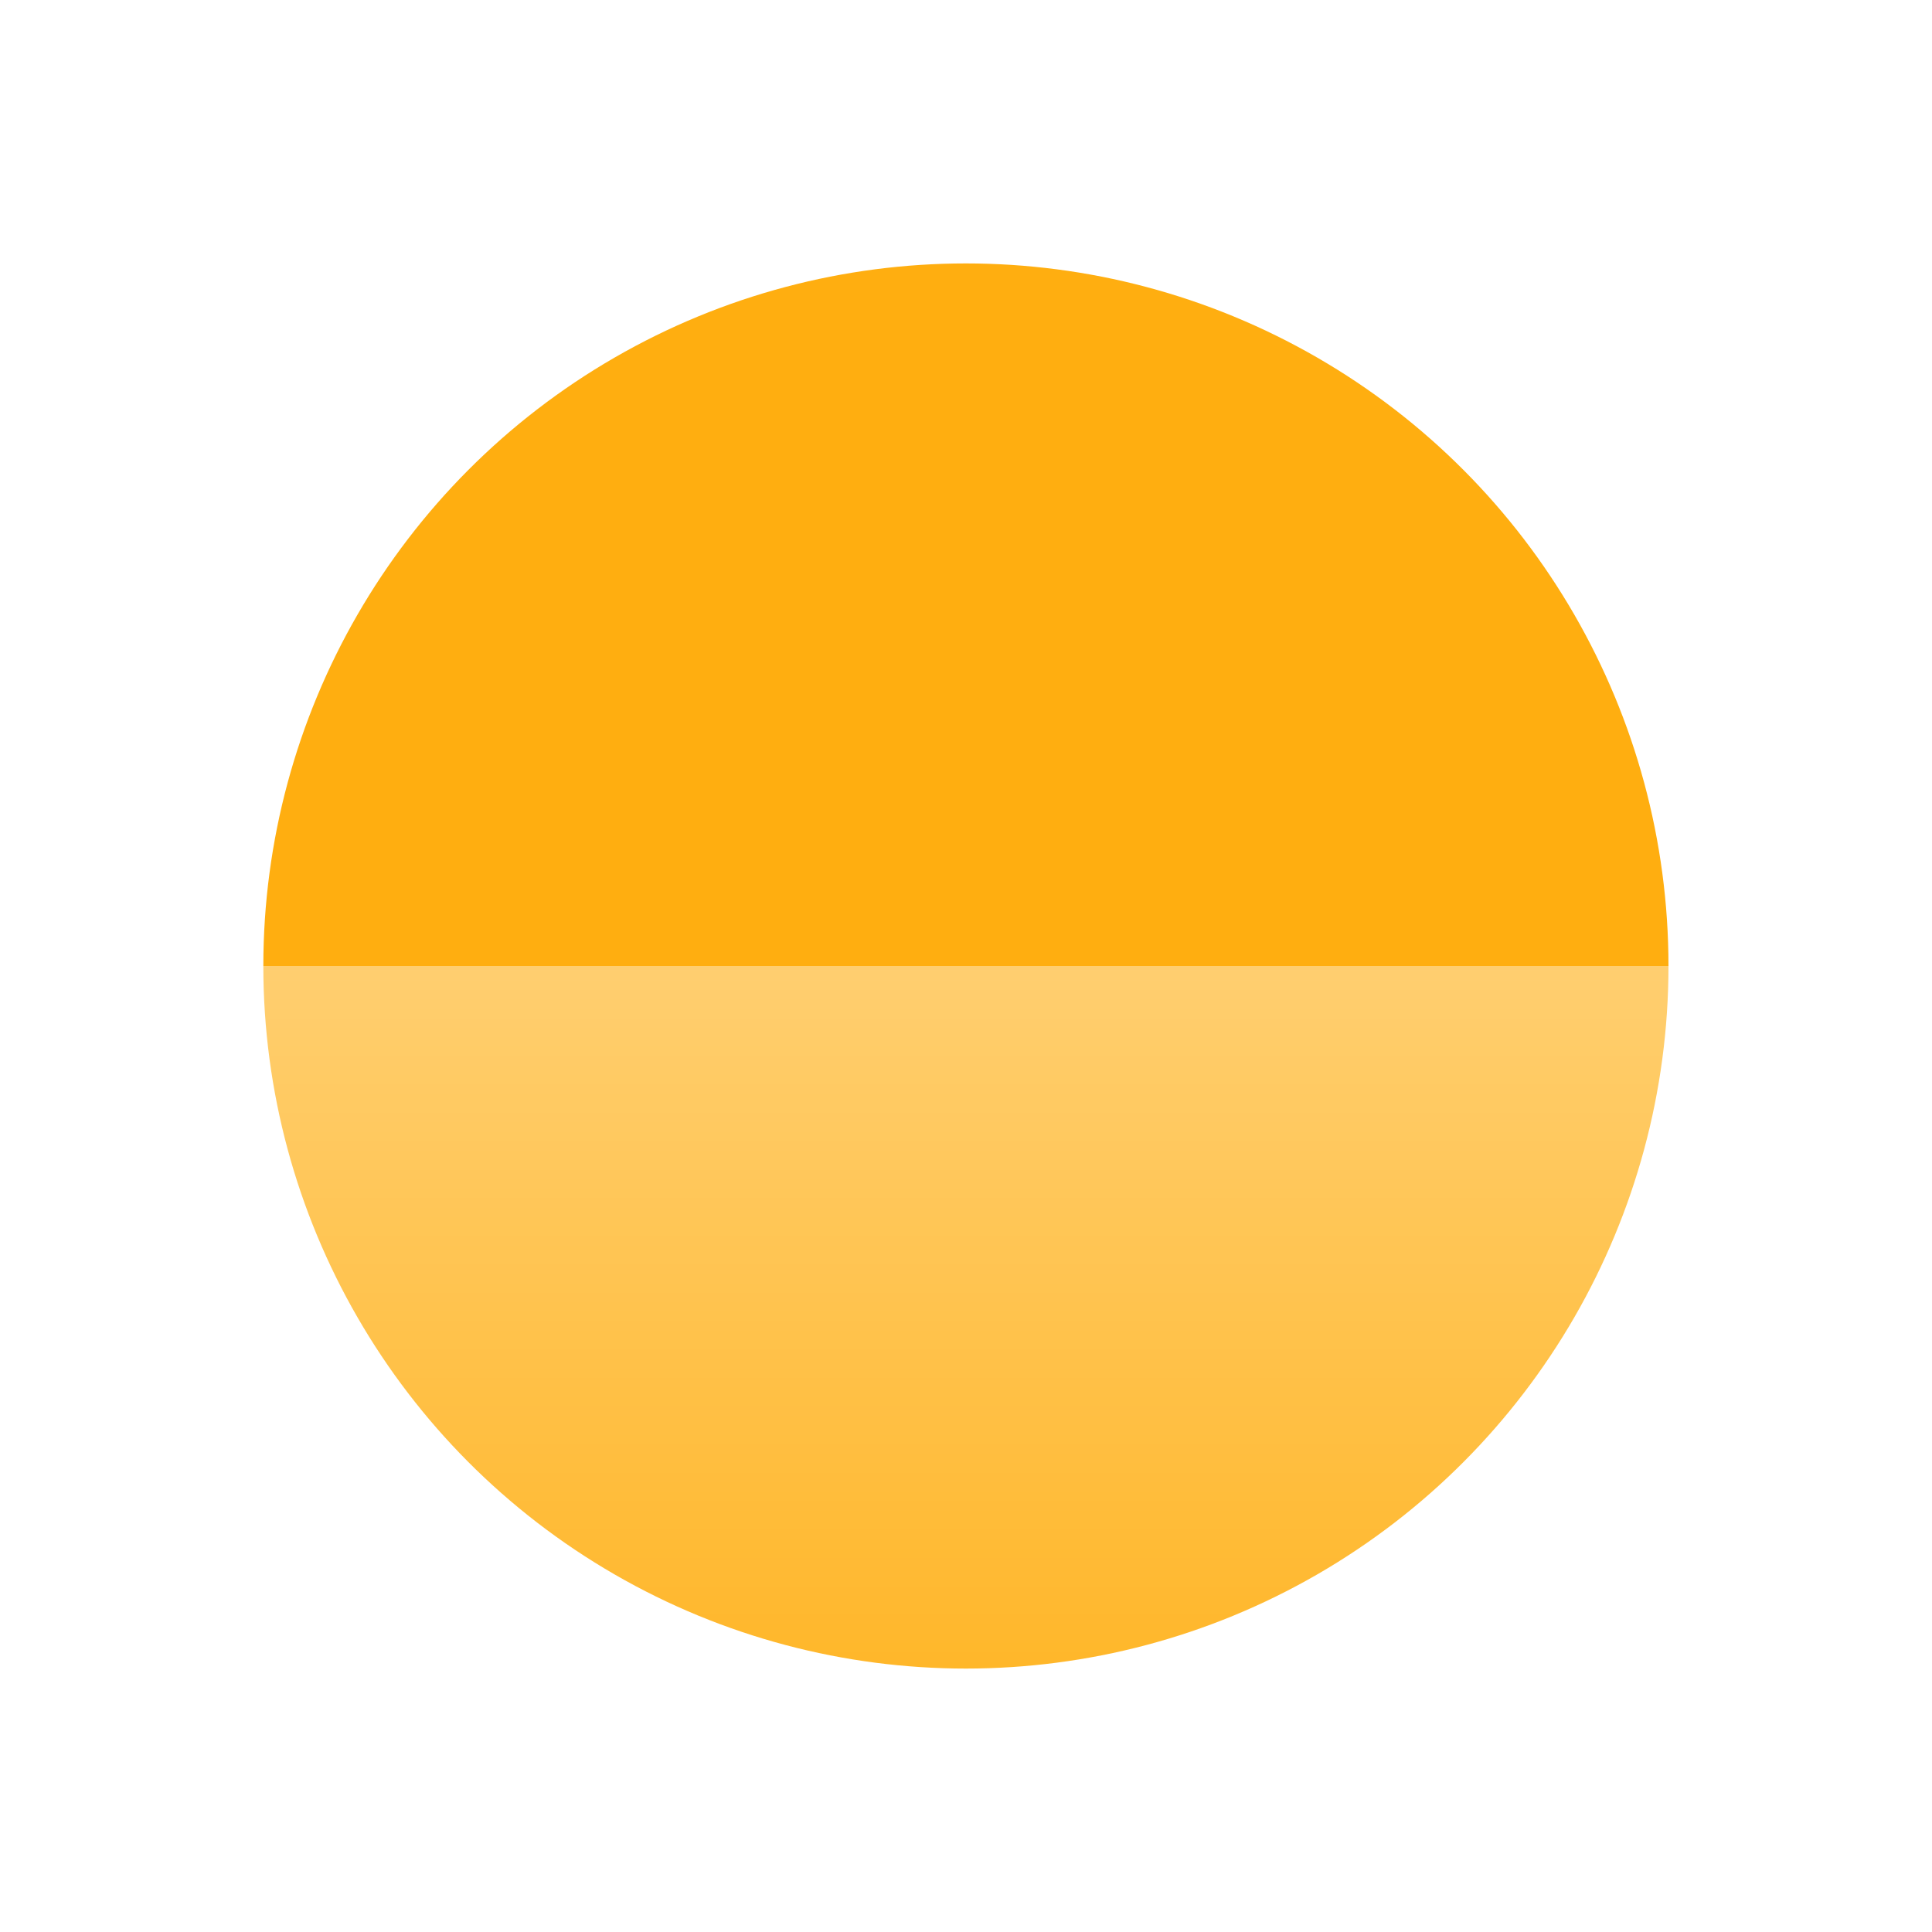 <?xml version="1.0" encoding="UTF-8"?> <svg xmlns="http://www.w3.org/2000/svg" width="40" height="40" viewBox="0 0 40 40" fill="none"> <circle cx="19.998" cy="20" r="14.546" fill="#FFAE10"></circle> <g filter="url(#filter0_b_1543_16291)"> <path d="M40 20C40 25.304 37.893 30.391 34.142 34.142C30.391 37.893 25.304 40 20 40C14.696 40 9.609 37.893 5.858 34.142C2.107 30.391 8.00932e-07 25.304 0 20L20 20H40Z" fill="url(#paint0_linear_1543_16291)"></path> </g> <defs> <filter id="filter0_b_1543_16291" x="-12" y="8" width="64" height="44" filterUnits="userSpaceOnUse" color-interpolation-filters="sRGB"> <feFlood flood-opacity="0" result="BackgroundImageFix"></feFlood> <feGaussianBlur in="BackgroundImageFix" stdDeviation="6"></feGaussianBlur> <feComposite in2="SourceAlpha" operator="in" result="effect1_backgroundBlur_1543_16291"></feComposite> <feBlend mode="normal" in="SourceGraphic" in2="effect1_backgroundBlur_1543_16291" result="shape"></feBlend> </filter> <linearGradient id="paint0_linear_1543_16291" x1="20" y1="20" x2="20" y2="40" gradientUnits="userSpaceOnUse"> <stop stop-color="white" stop-opacity="0.4"></stop> <stop offset="1" stop-color="white" stop-opacity="0"></stop> </linearGradient> </defs> </svg> 